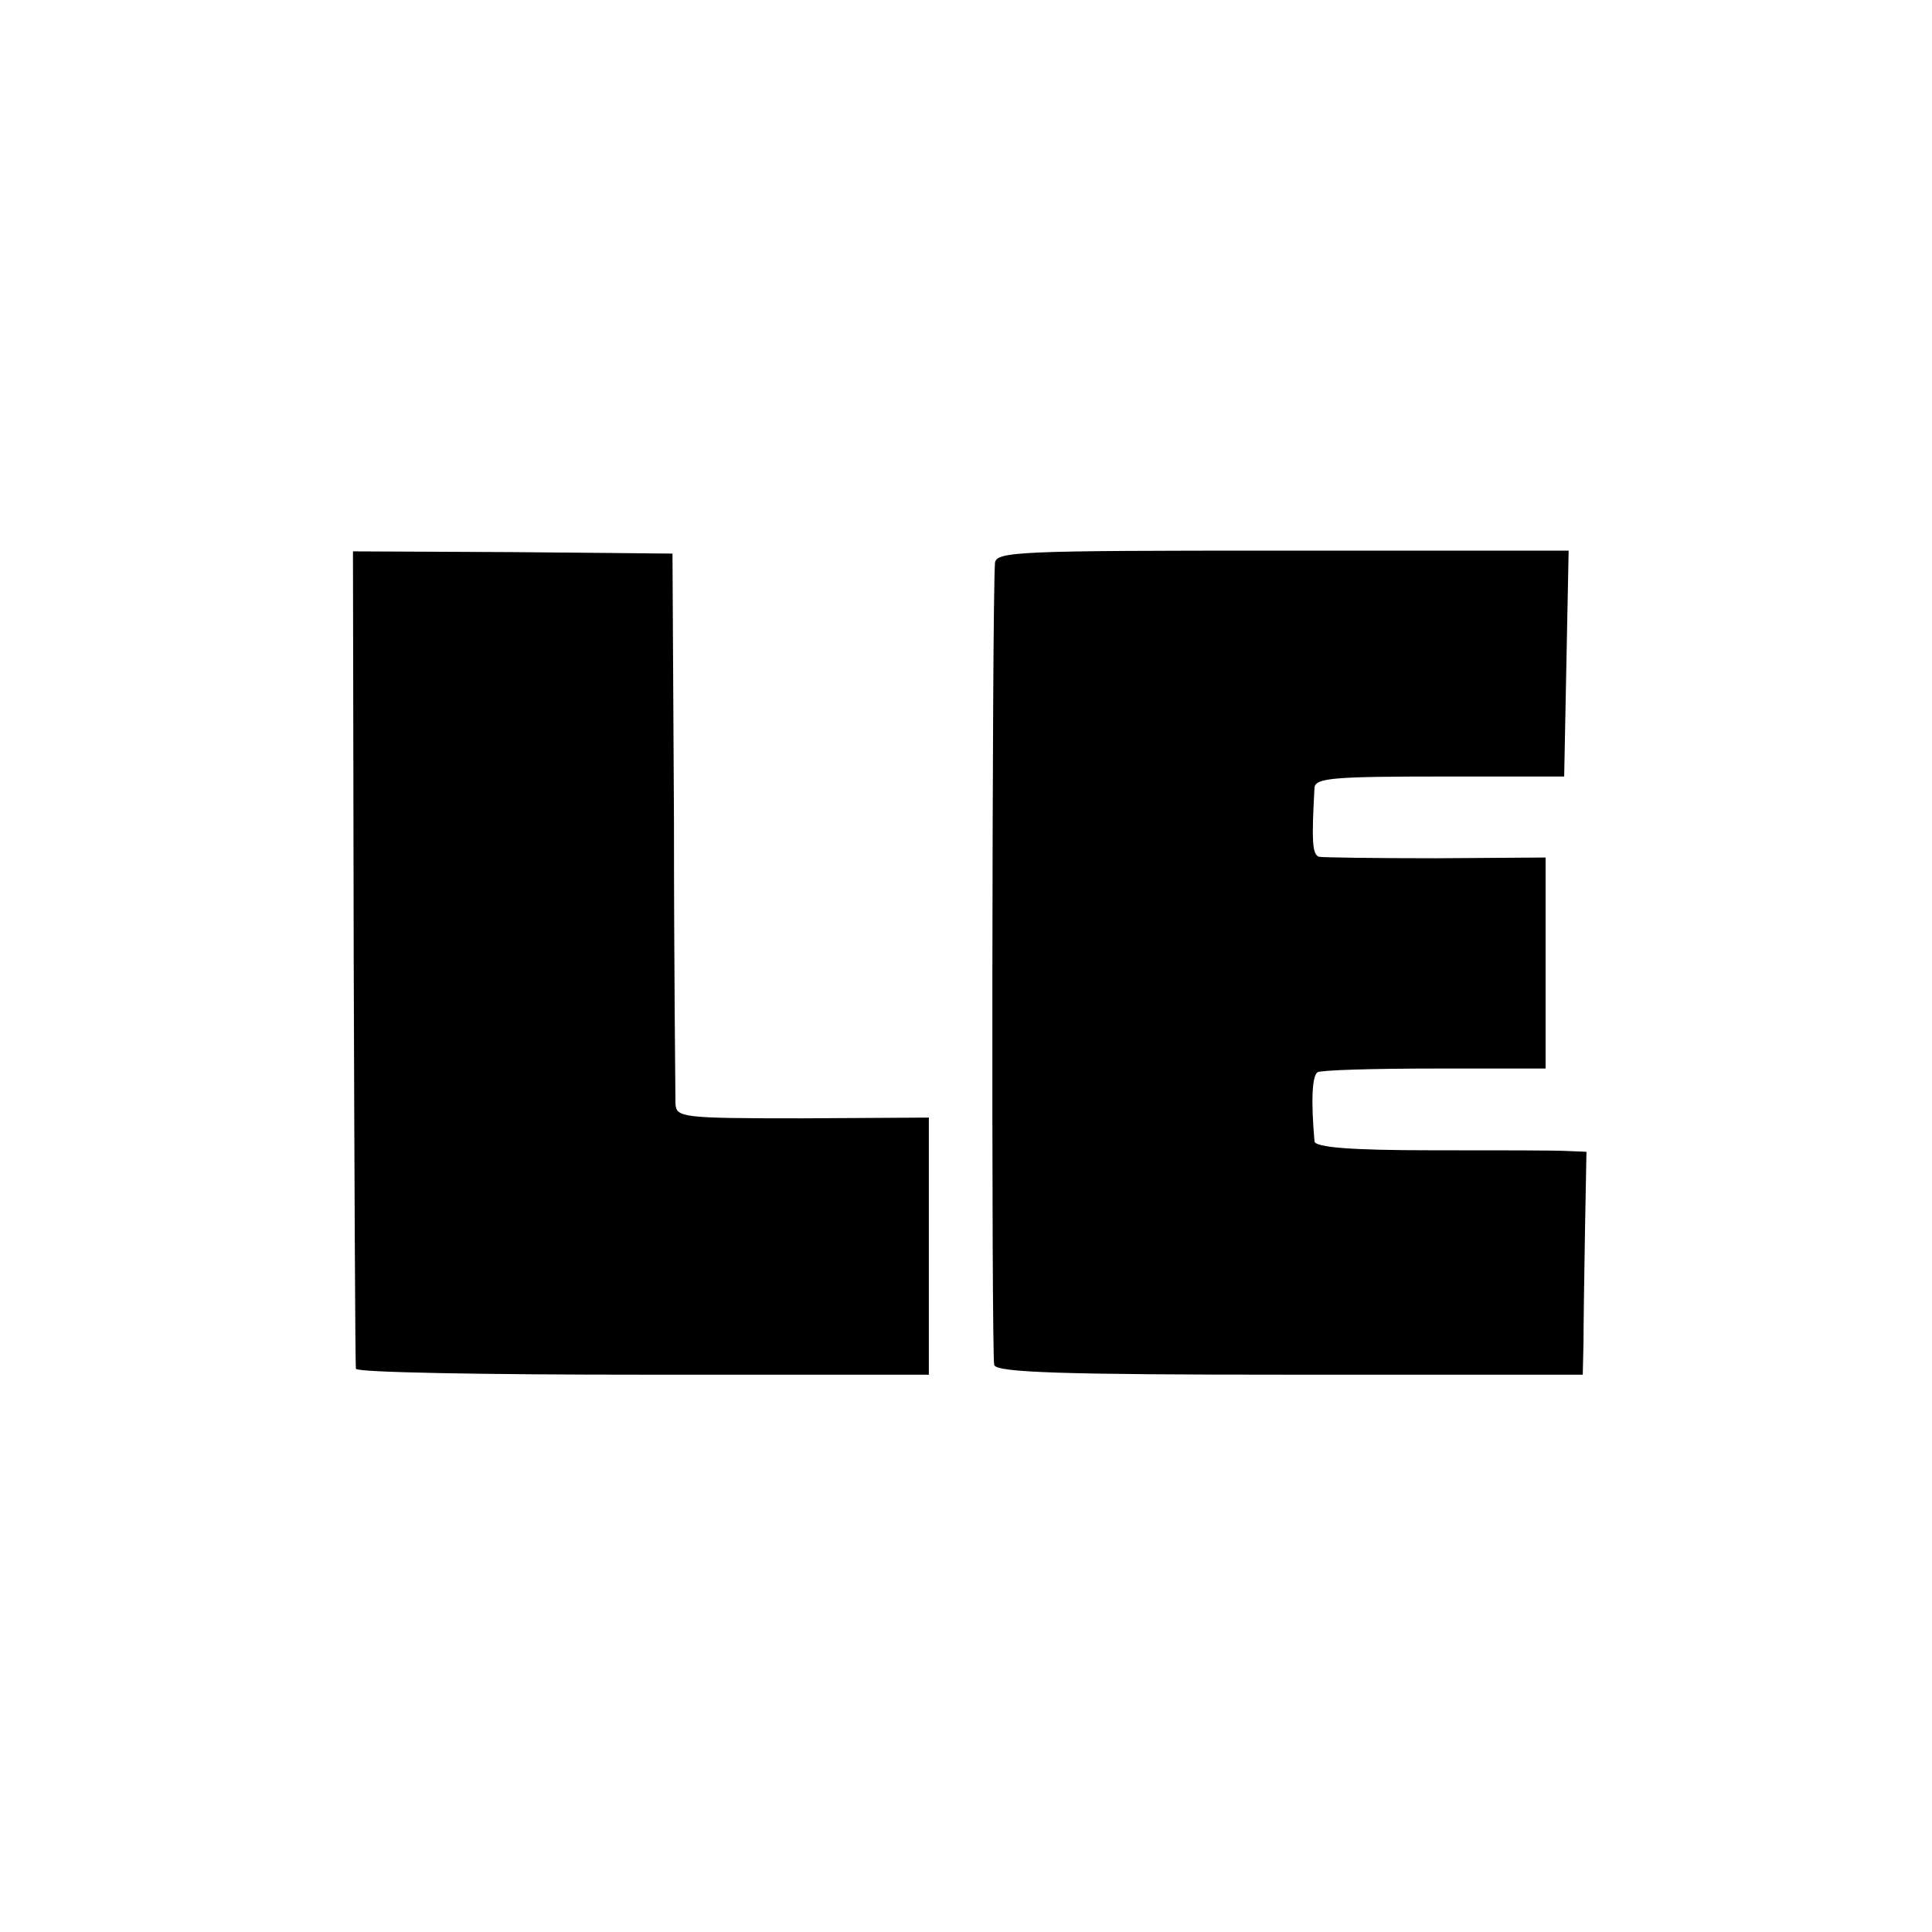 <?xml version="1.0" standalone="no"?>
<!DOCTYPE svg PUBLIC "-//W3C//DTD SVG 20010904//EN"
 "http://www.w3.org/TR/2001/REC-SVG-20010904/DTD/svg10.dtd">
<svg version="1.0" xmlns="http://www.w3.org/2000/svg"
 width="260pt" height="260pt" viewBox="0 0 260 260"
 preserveAspectRatio="xMidYMid meet">
<g transform="translate(0,260) scale(0.1,-0.1)"
fill="#000000" stroke="none">
<path d="M476 1312 c1 -301 2 -550 3 -554 0 -5 174 -8 386 -8 l385 0 0 173 0
173 -170 -1 c-163 0 -170 1 -171 20 0 11 -2 182 -2 380 l-2 360 -215 2 -215 1
1 -546z"/>
<path d="M1339 1842 c-4 -48 -5 -1069 -1 -1079 3 -10 92 -13 398 -13 l394 0 1
43 c0 23 1 90 2 150 l2 107 -25 1 c-14 1 -96 1 -182 1 -111 0 -158 4 -159 12
-5 57 -3 88 4 93 5 3 76 5 158 5 l149 0 0 142 0 142 -147 -1 c-82 0 -153 1
-158 2 -9 3 -10 21 -6 93 1 13 26 15 169 15 l167 0 3 152 3 152 -386 0 c-356
0 -385 -1 -386 -17z"/>
</g>
</svg>
